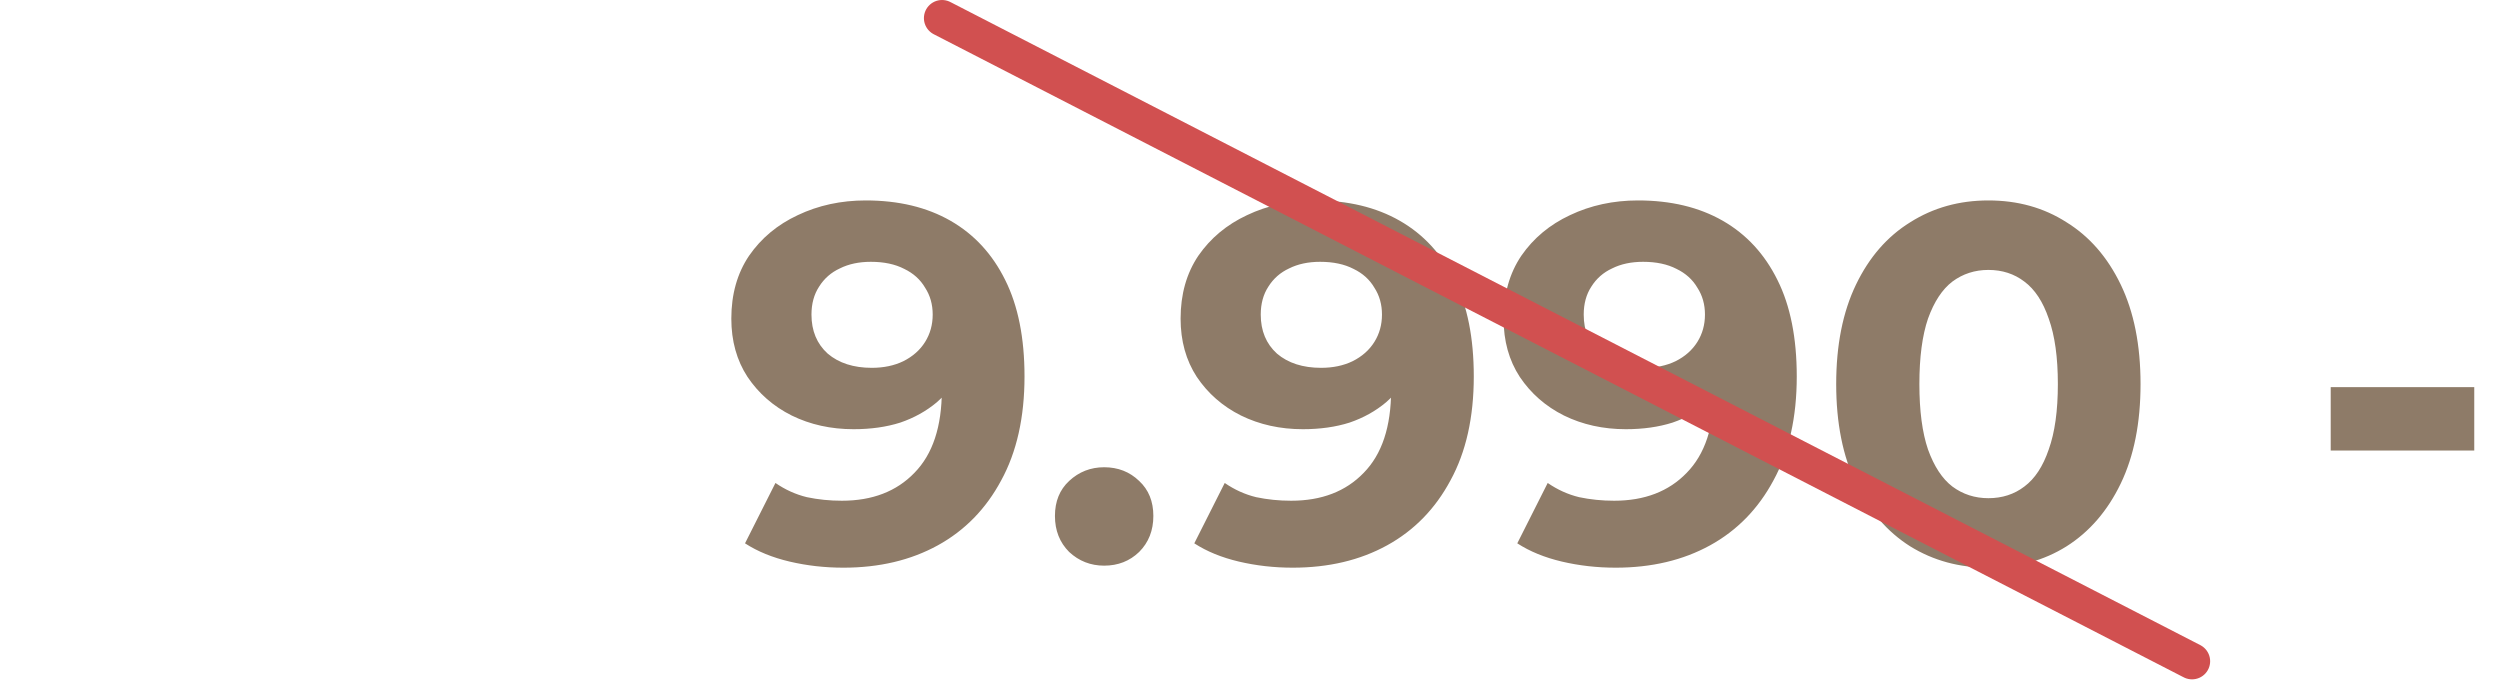 <?xml version="1.0" encoding="UTF-8"?> <svg xmlns="http://www.w3.org/2000/svg" width="138" height="38" viewBox="0 0 138 38" fill="none"><path d="M47.789 11.064C49.599 11.064 51.158 11.437 52.465 12.184C53.771 12.931 54.779 14.023 55.489 15.46C56.198 16.879 56.553 18.652 56.553 20.78C56.553 23.039 56.123 24.952 55.265 26.52C54.425 28.088 53.258 29.283 51.765 30.104C50.271 30.925 48.535 31.336 46.557 31.336C45.53 31.336 44.541 31.224 43.589 31C42.637 30.776 41.815 30.44 41.125 29.992L42.805 26.66C43.346 27.033 43.925 27.295 44.541 27.444C45.157 27.575 45.801 27.64 46.473 27.64C48.153 27.64 49.487 27.127 50.477 26.1C51.485 25.073 51.989 23.552 51.989 21.536C51.989 21.2 51.979 20.827 51.961 20.416C51.942 20.005 51.895 19.595 51.821 19.184L53.053 20.36C52.735 21.088 52.287 21.704 51.709 22.208C51.13 22.693 50.458 23.067 49.693 23.328C48.927 23.571 48.069 23.692 47.117 23.692C45.866 23.692 44.727 23.44 43.701 22.936C42.693 22.432 41.881 21.723 41.265 20.808C40.667 19.893 40.369 18.82 40.369 17.588C40.369 16.244 40.695 15.087 41.349 14.116C42.021 13.145 42.917 12.399 44.037 11.876C45.175 11.335 46.426 11.064 47.789 11.064ZM48.069 14.452C47.415 14.452 46.846 14.573 46.361 14.816C45.875 15.04 45.493 15.376 45.213 15.824C44.933 16.253 44.793 16.767 44.793 17.364C44.793 18.26 45.091 18.979 45.689 19.52C46.305 20.043 47.117 20.304 48.125 20.304C48.778 20.304 49.357 20.183 49.861 19.94C50.383 19.679 50.785 19.324 51.065 18.876C51.345 18.428 51.485 17.924 51.485 17.364C51.485 16.804 51.345 16.309 51.065 15.88C50.803 15.432 50.421 15.087 49.917 14.844C49.413 14.583 48.797 14.452 48.069 14.452ZM60.949 31.224C60.203 31.224 59.559 30.972 59.017 30.468C58.495 29.945 58.233 29.283 58.233 28.48C58.233 27.677 58.495 27.033 59.017 26.548C59.559 26.044 60.203 25.792 60.949 25.792C61.715 25.792 62.359 26.044 62.881 26.548C63.404 27.033 63.665 27.677 63.665 28.48C63.665 29.283 63.404 29.945 62.881 30.468C62.359 30.972 61.715 31.224 60.949 31.224ZM72.589 11.064C74.4 11.064 75.959 11.437 77.265 12.184C78.572 12.931 79.58 14.023 80.289 15.46C80.999 16.879 81.353 18.652 81.353 20.78C81.353 23.039 80.924 24.952 80.065 26.52C79.225 28.088 78.059 29.283 76.565 30.104C75.072 30.925 73.336 31.336 71.357 31.336C70.331 31.336 69.341 31.224 68.389 31C67.437 30.776 66.616 30.44 65.925 29.992L67.605 26.66C68.147 27.033 68.725 27.295 69.341 27.444C69.957 27.575 70.601 27.64 71.273 27.64C72.953 27.64 74.288 27.127 75.277 26.1C76.285 25.073 76.789 23.552 76.789 21.536C76.789 21.2 76.78 20.827 76.761 20.416C76.743 20.005 76.696 19.595 76.621 19.184L77.853 20.36C77.536 21.088 77.088 21.704 76.509 22.208C75.931 22.693 75.259 23.067 74.493 23.328C73.728 23.571 72.869 23.692 71.917 23.692C70.667 23.692 69.528 23.44 68.501 22.936C67.493 22.432 66.681 21.723 66.065 20.808C65.468 19.893 65.169 18.82 65.169 17.588C65.169 16.244 65.496 15.087 66.149 14.116C66.821 13.145 67.717 12.399 68.837 11.876C69.976 11.335 71.227 11.064 72.589 11.064ZM72.869 14.452C72.216 14.452 71.647 14.573 71.161 14.816C70.676 15.04 70.293 15.376 70.013 15.824C69.733 16.253 69.593 16.767 69.593 17.364C69.593 18.26 69.892 18.979 70.489 19.52C71.105 20.043 71.917 20.304 72.925 20.304C73.579 20.304 74.157 20.183 74.661 19.94C75.184 19.679 75.585 19.324 75.865 18.876C76.145 18.428 76.285 17.924 76.285 17.364C76.285 16.804 76.145 16.309 75.865 15.88C75.604 15.432 75.221 15.087 74.717 14.844C74.213 14.583 73.597 14.452 72.869 14.452ZM90.418 11.064C92.228 11.064 93.787 11.437 95.094 12.184C96.4 12.931 97.408 14.023 98.118 15.46C98.827 16.879 99.181 18.652 99.181 20.78C99.181 23.039 98.752 24.952 97.894 26.52C97.053 28.088 95.887 29.283 94.394 30.104C92.9 30.925 91.164 31.336 89.186 31.336C88.159 31.336 87.169 31.224 86.218 31C85.266 30.776 84.444 30.44 83.754 29.992L85.433 26.66C85.975 27.033 86.553 27.295 87.169 27.444C87.785 27.575 88.43 27.64 89.102 27.64C90.781 27.64 92.116 27.127 93.106 26.1C94.114 25.073 94.618 23.552 94.618 21.536C94.618 21.2 94.608 20.827 94.59 20.416C94.571 20.005 94.524 19.595 94.45 19.184L95.681 20.36C95.364 21.088 94.916 21.704 94.338 22.208C93.759 22.693 93.087 23.067 92.322 23.328C91.556 23.571 90.698 23.692 89.746 23.692C88.495 23.692 87.356 23.44 86.329 22.936C85.322 22.432 84.51 21.723 83.894 20.808C83.296 19.893 82.998 18.82 82.998 17.588C82.998 16.244 83.324 15.087 83.978 14.116C84.65 13.145 85.546 12.399 86.665 11.876C87.804 11.335 89.055 11.064 90.418 11.064ZM90.698 14.452C90.044 14.452 89.475 14.573 88.99 14.816C88.504 15.04 88.121 15.376 87.841 15.824C87.561 16.253 87.421 16.767 87.421 17.364C87.421 18.26 87.72 18.979 88.317 19.52C88.933 20.043 89.746 20.304 90.754 20.304C91.407 20.304 91.986 20.183 92.49 19.94C93.012 19.679 93.413 19.324 93.694 18.876C93.974 18.428 94.114 17.924 94.114 17.364C94.114 16.804 93.974 16.309 93.694 15.88C93.432 15.432 93.049 15.087 92.546 14.844C92.041 14.583 91.425 14.452 90.698 14.452ZM109.758 31.336C108.152 31.336 106.715 30.944 105.446 30.16C104.176 29.357 103.178 28.2 102.45 26.688C101.722 25.176 101.358 23.347 101.358 21.2C101.358 19.053 101.722 17.224 102.45 15.712C103.178 14.2 104.176 13.052 105.446 12.268C106.715 11.465 108.152 11.064 109.758 11.064C111.382 11.064 112.819 11.465 114.07 12.268C115.339 13.052 116.338 14.2 117.066 15.712C117.794 17.224 118.158 19.053 118.158 21.2C118.158 23.347 117.794 25.176 117.066 26.688C116.338 28.2 115.339 29.357 114.07 30.16C112.819 30.944 111.382 31.336 109.758 31.336ZM109.758 27.5C110.523 27.5 111.186 27.285 111.746 26.856C112.324 26.427 112.772 25.745 113.09 24.812C113.426 23.879 113.594 22.675 113.594 21.2C113.594 19.725 113.426 18.521 113.09 17.588C112.772 16.655 112.324 15.973 111.746 15.544C111.186 15.115 110.523 14.9 109.758 14.9C109.011 14.9 108.348 15.115 107.77 15.544C107.21 15.973 106.762 16.655 106.426 17.588C106.108 18.521 105.95 19.725 105.95 21.2C105.95 22.675 106.108 23.879 106.426 24.812C106.762 25.745 107.21 26.427 107.77 26.856C108.348 27.285 109.011 27.5 109.758 27.5ZM128.655 24.868V21.368H136.579V24.868H128.655Z" fill="#8E7B68"></path><path d="M52 1L121 36.5" stroke="#D15050" stroke-width="2" stroke-linecap="round"></path></svg> 